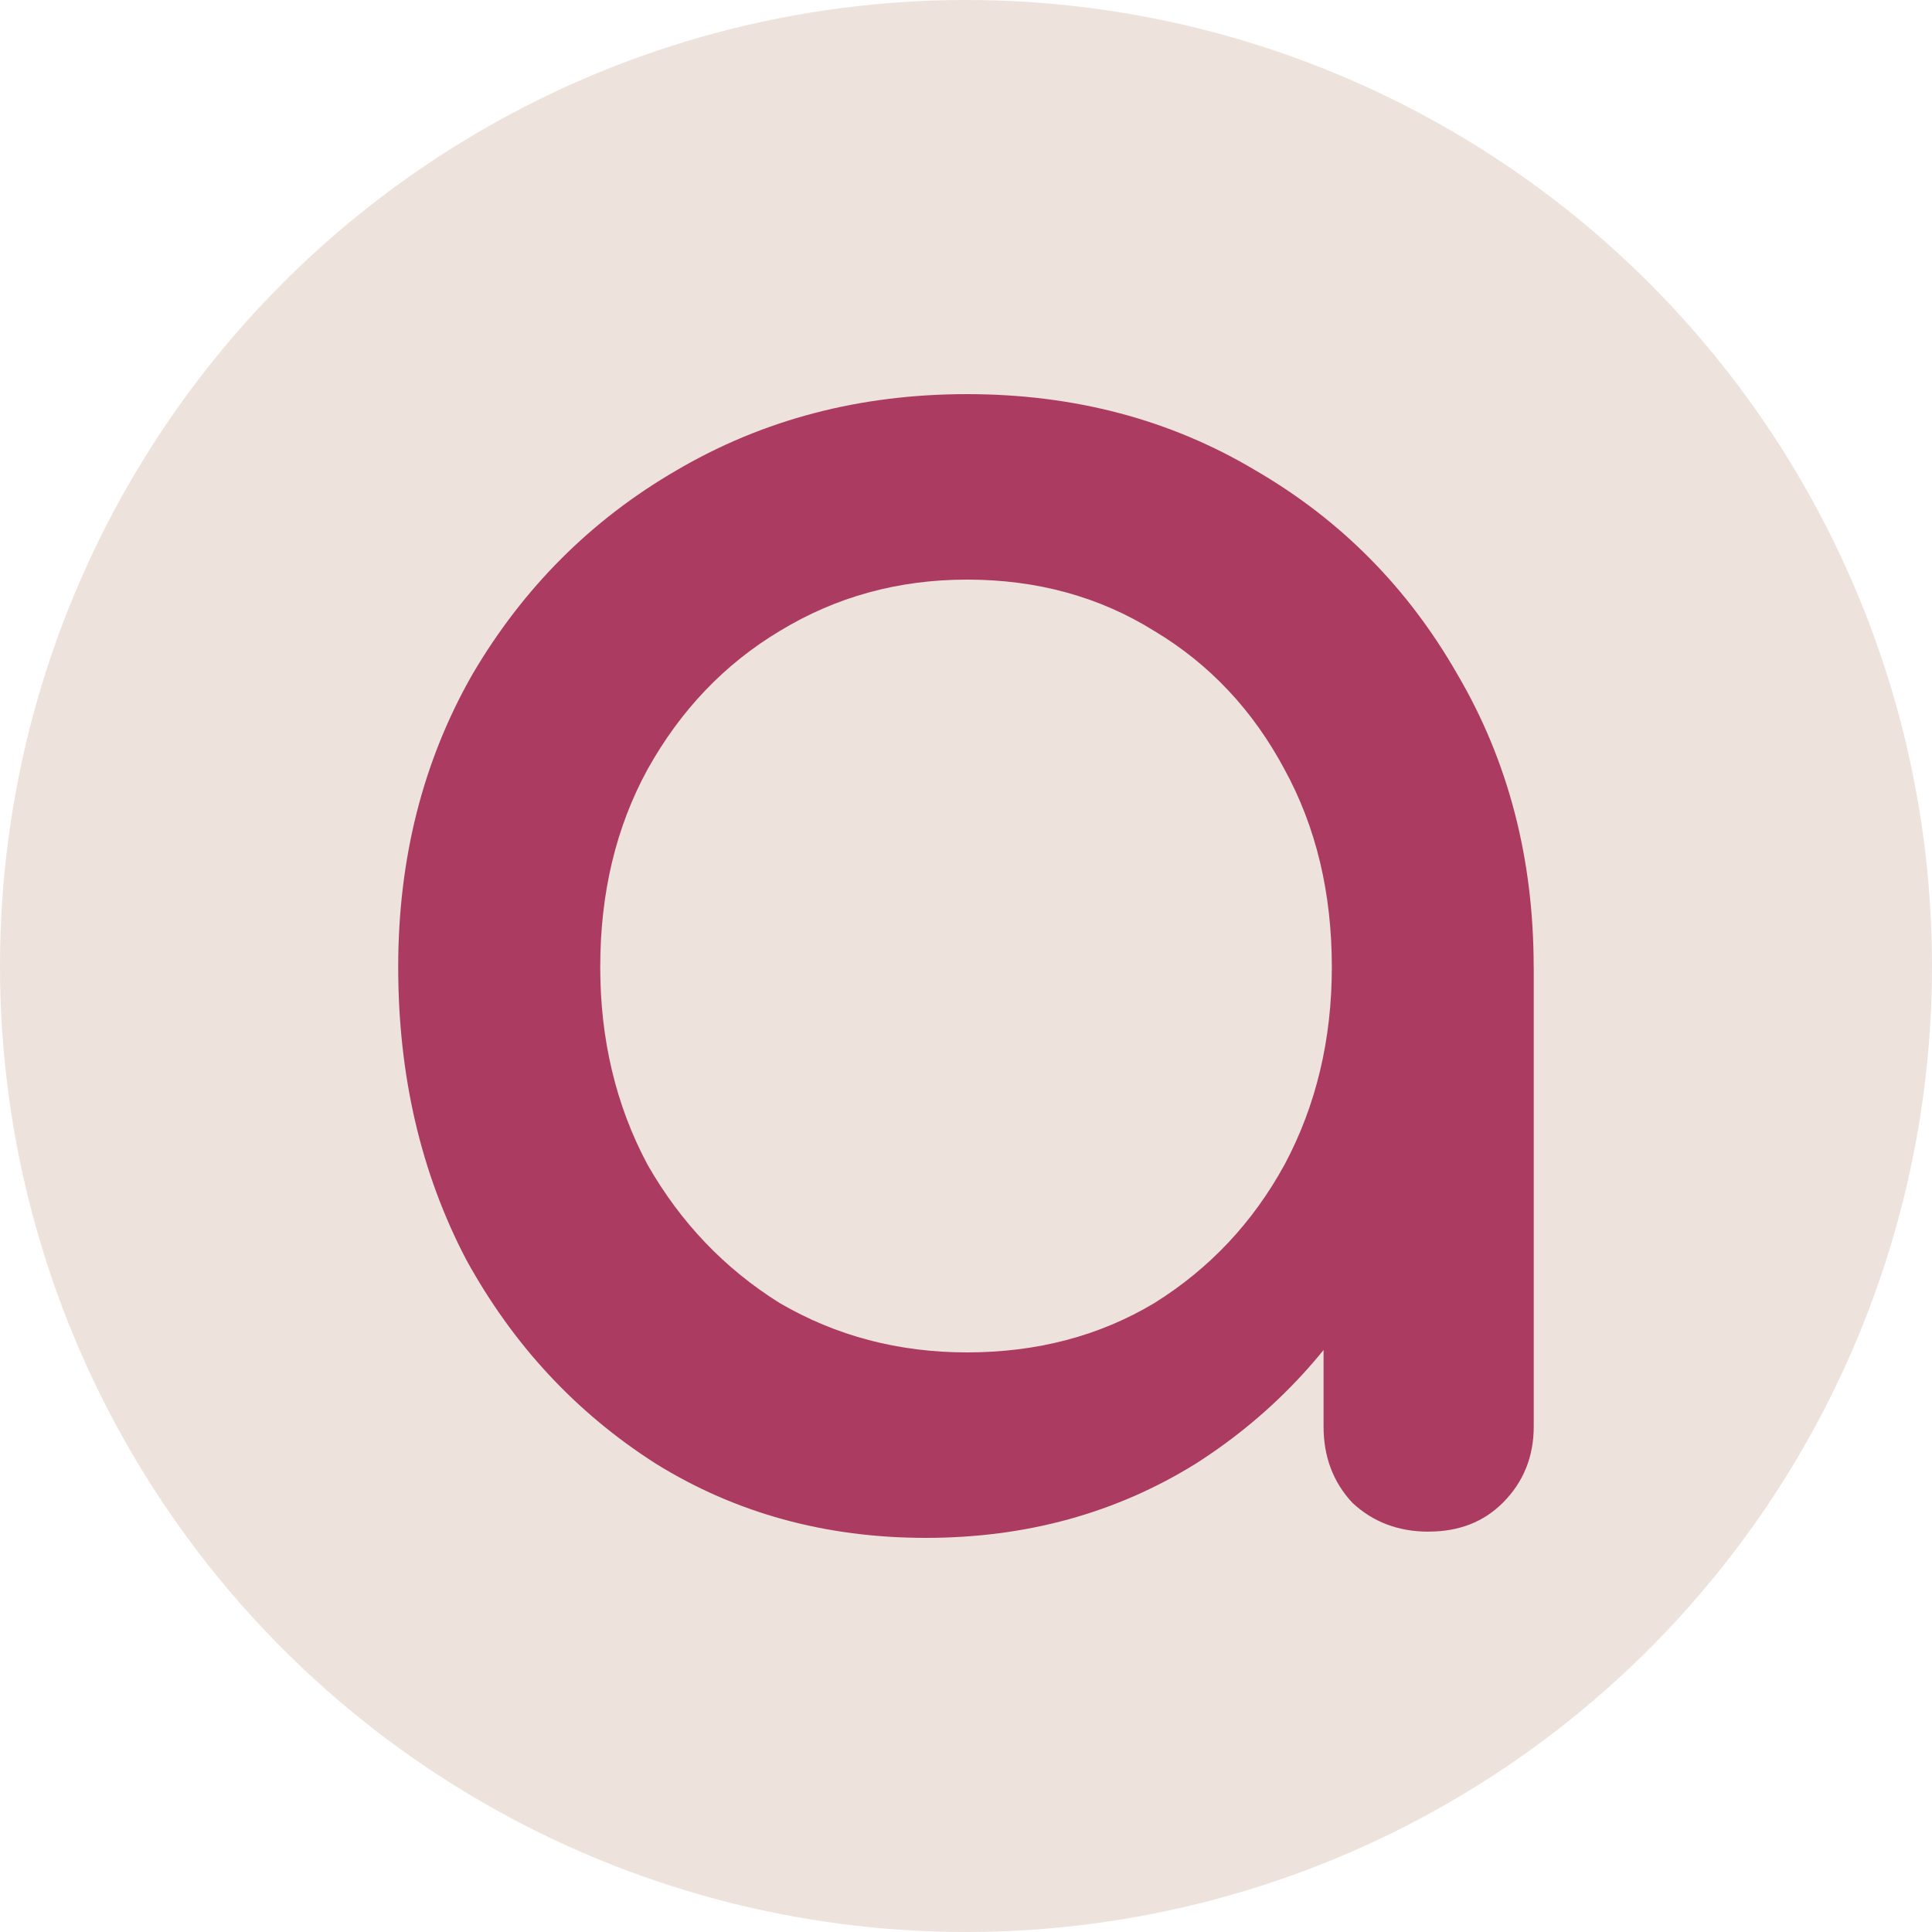 <?xml version="1.0" encoding="UTF-8" standalone="no"?>
<!-- Created with Inkscape (http://www.inkscape.org/) -->

<svg
   width="120"
   height="120"
   viewBox="0 0 31.75 31.75"
   version="1.1"
   id="svg5"
   inkscape:export-filename="/Users/nishi/Downloads/logo_text.png"
   inkscape:export-xdpi="96"
   inkscape:export-ydpi="96"
   inkscape:version="1.1.1 (c3084ef, 2021-09-22)"
   sodipodi:docname="favicon.svg"
   xmlns:inkscape="http://www.inkscape.org/namespaces/inkscape"
   xmlns:sodipodi="http://sodipodi.sourceforge.net/DTD/sodipodi-0.dtd"
   xmlns="http://www.w3.org/2000/svg"
   xmlns:svg="http://www.w3.org/2000/svg">
  <sodipodi:namedview
     id="namedview7"
     pagecolor="#ffffff"
     bordercolor="#666666"
     borderopacity="1.0"
     inkscape:pageshadow="2"
     inkscape:pageopacity="0.0"
     inkscape:pagecheckerboard="0"
     inkscape:document-units="mm"
     showgrid="false"
     units="px"
     inkscape:zoom="4.7583333"
     inkscape:cx="60"
     inkscape:cy="60"
     inkscape:window-width="1440"
     inkscape:window-height="797"
     inkscape:window-x="0"
     inkscape:window-y="25"
     inkscape:window-maximized="0"
     inkscape:current-layer="text1024" />
  <defs
     id="defs2" />
  <g
     inkscape:label="Layer 1"
     inkscape:groupmode="layer"
     id="layer1">
    <circle
       style="font-variation-settings:'wght' 700;fill:#eee2dc;fill-opacity:1;stroke:none;stroke-width:0;stroke-miterlimit:4;stroke-dasharray:none"
       id="path1599"
       cx="15.875"
       cy="15.875"
       r="15.875" />
    <g
       aria-label="a"
       id="text1024"
       style="font-size:33.867px;line-height:1.25;font-family:Comfortaa;-inkscape-font-specification:'Comfortaa, @wght=700';font-variation-settings:'wght' 700;fill:#ac3b61;stroke-width:0.265">
      <path
         d="m 15.215,25.273 q -2.472,0 -4.437,-1.219 -1.964,-1.253 -3.116,-3.353 -1.118,-2.134 -1.118,-4.809 0,-2.675 1.219,-4.809 1.253,-2.134 3.353,-3.353 2.134,-1.253 4.775,-1.253 2.642,0 4.741,1.253 2.1,1.219 3.319,3.353 1.253,2.134 1.253,4.809 h -1.321 q 0,2.675 -1.151,4.809 -1.118,2.1 -3.082,3.353 -1.964,1.219 -4.437,1.219 z m 0.677,-3.048 q 1.727,0 3.082,-0.813 1.355,-0.847 2.134,-2.269 0.779,-1.456 0.779,-3.251 0,-1.829 -0.779,-3.251 -0.779,-1.456 -2.134,-2.269 -1.355,-0.847 -3.082,-0.847 -1.693,0 -3.082,0.847 -1.355,0.813 -2.167,2.269 -0.779,1.422 -0.779,3.251 0,1.795 0.779,3.251 0.813,1.422 2.167,2.269 1.389,0.813 3.082,0.813 z m 7.586,2.946 q -0.745,0 -1.253,-0.474 -0.474,-0.508 -0.474,-1.253 v -5.182 l 0.643,-3.59 2.811,1.219 v 7.552 q 0,0.745 -0.508,1.253 -0.474,0.474 -1.219,0.474 z"
         id="path911" />
    </g>
  </g>
</svg>
